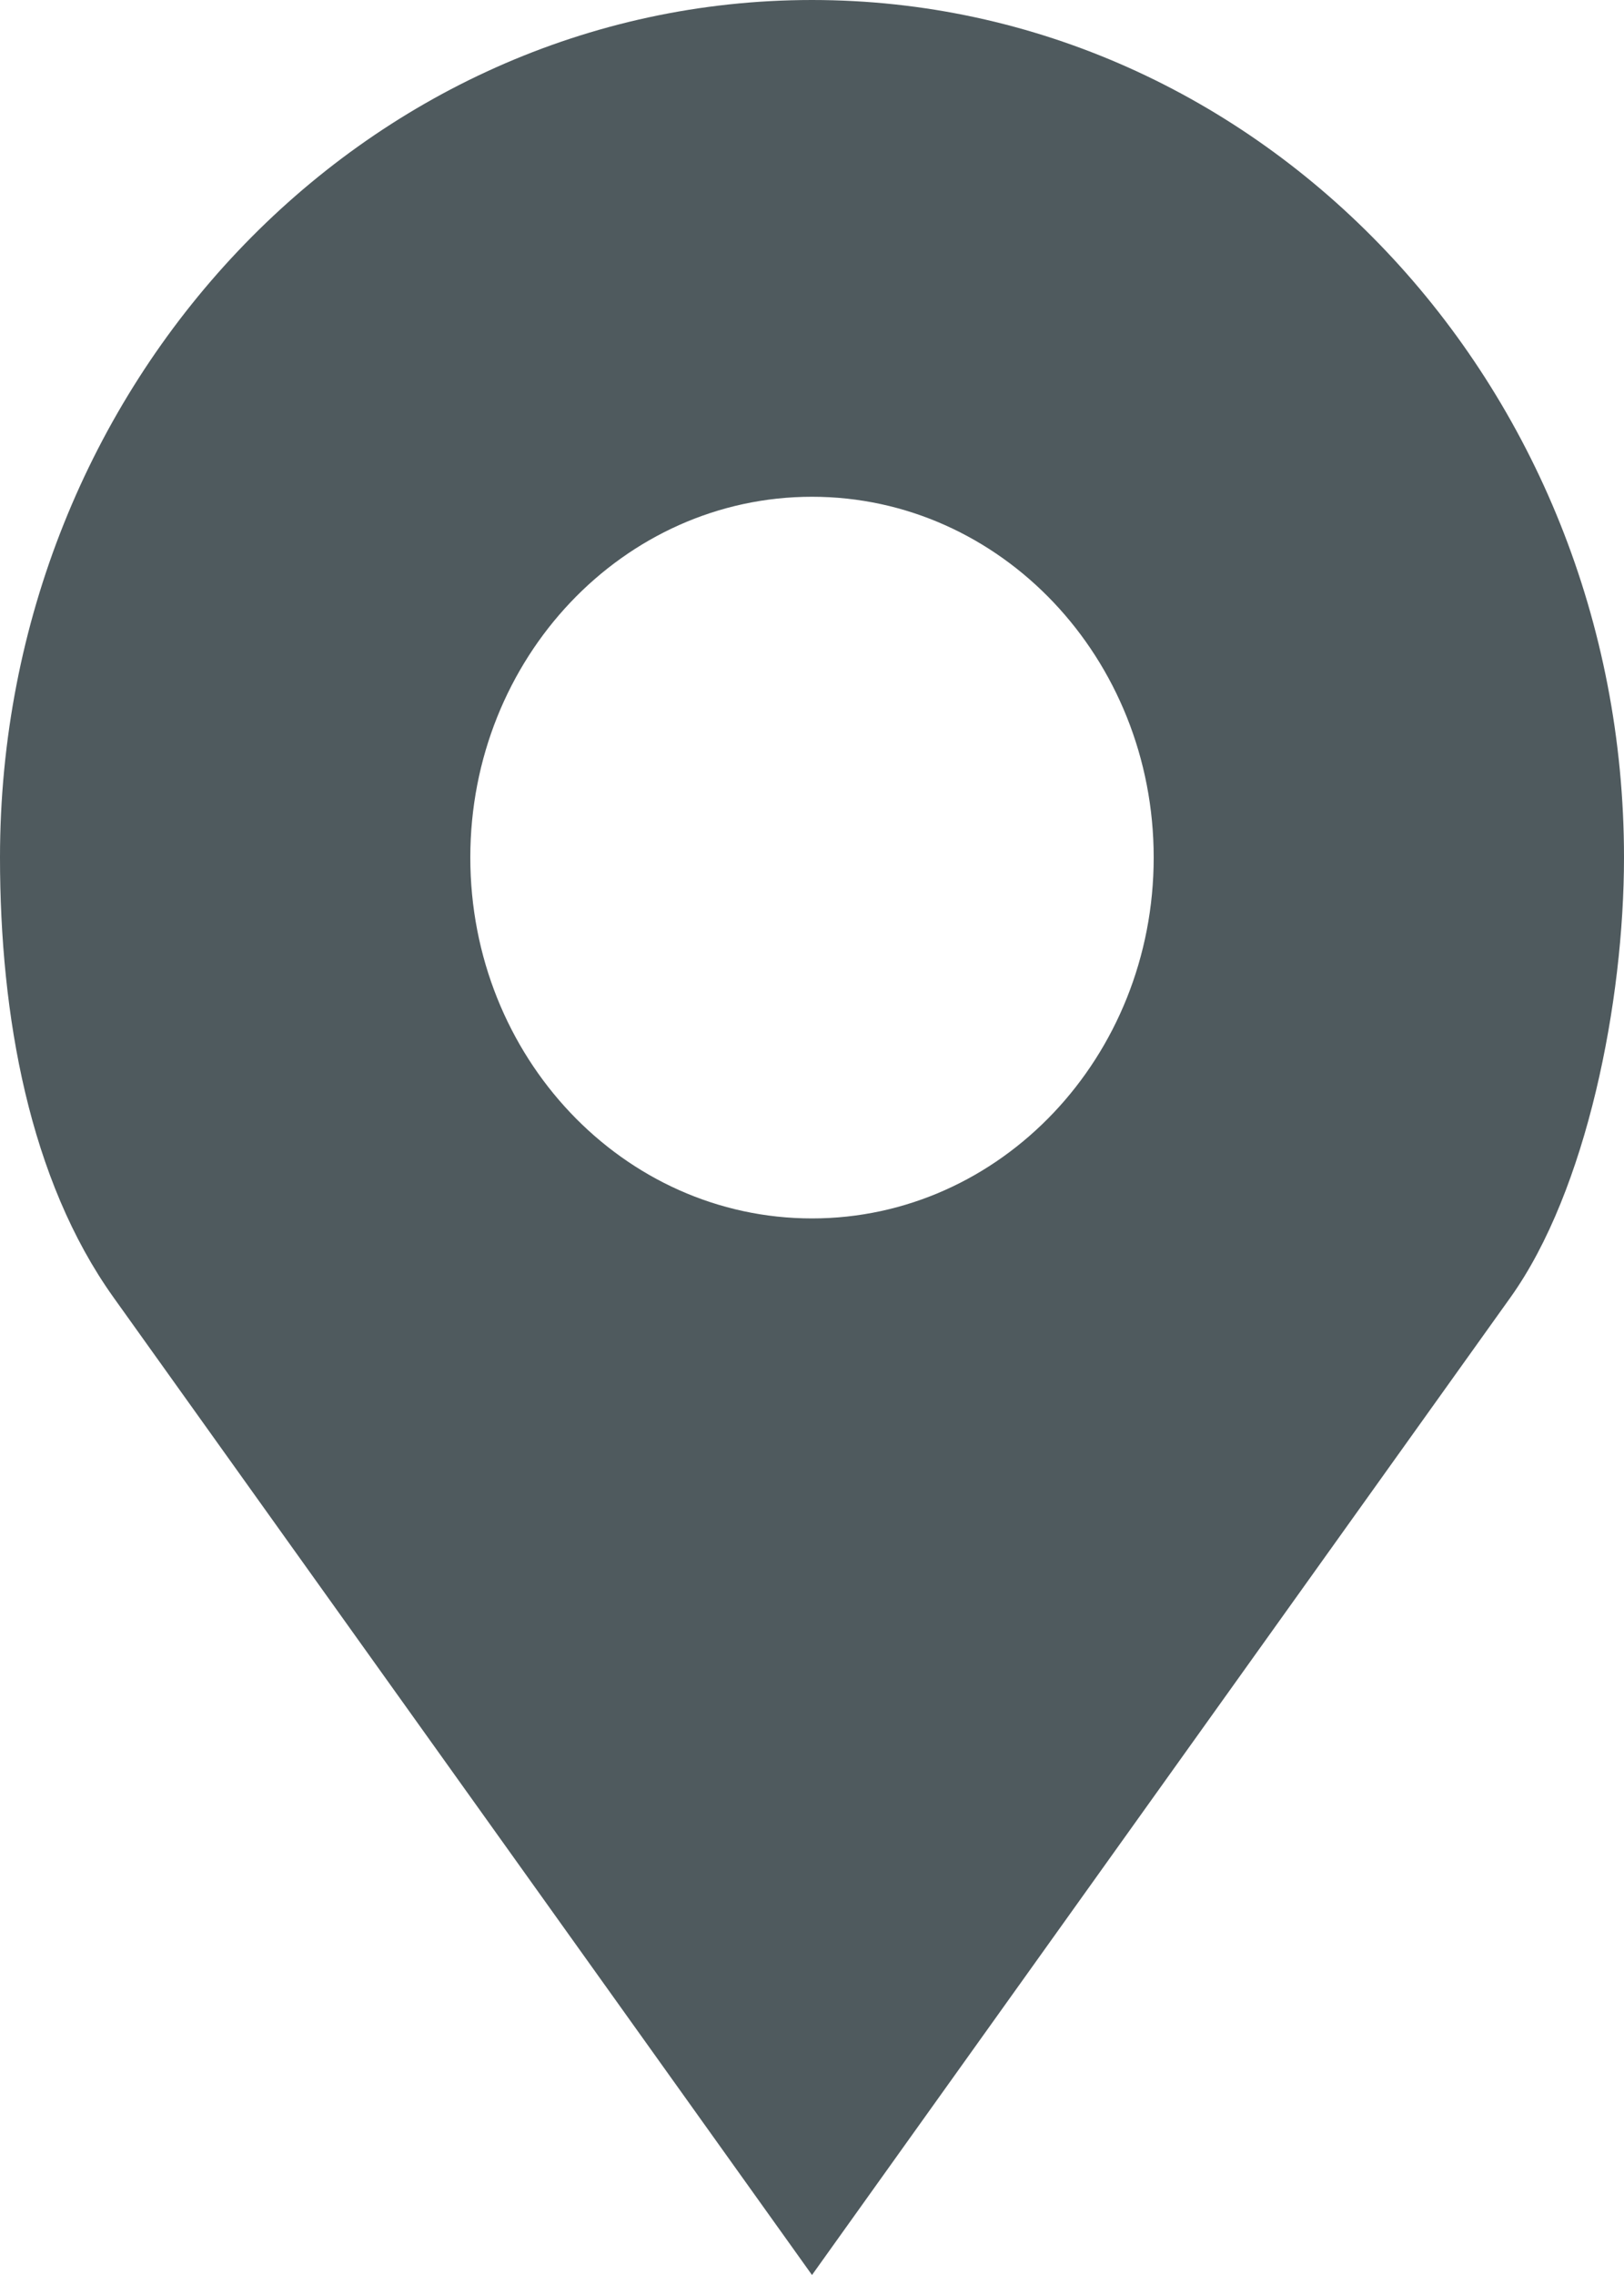 <svg width="10" height="14" viewBox="0 0 10 14" fill="none" xmlns="http://www.w3.org/2000/svg">
<path d="M5 0C2.239 0 0 2.363 0 5.277C0 6.252 0.181 7.259 0.699 7.984L5 14L9.301 7.984C9.772 7.325 10 6.16 10 5.277C10 2.363 7.761 0 5 0ZM5 3.057C6.162 3.057 7.104 4.051 7.104 5.277C7.104 6.504 6.162 7.498 5 7.498C3.838 7.498 2.896 6.504 2.896 5.277C2.896 4.051 3.838 3.057 5 3.057Z" fill="#4F5A5E"/>
</svg>
